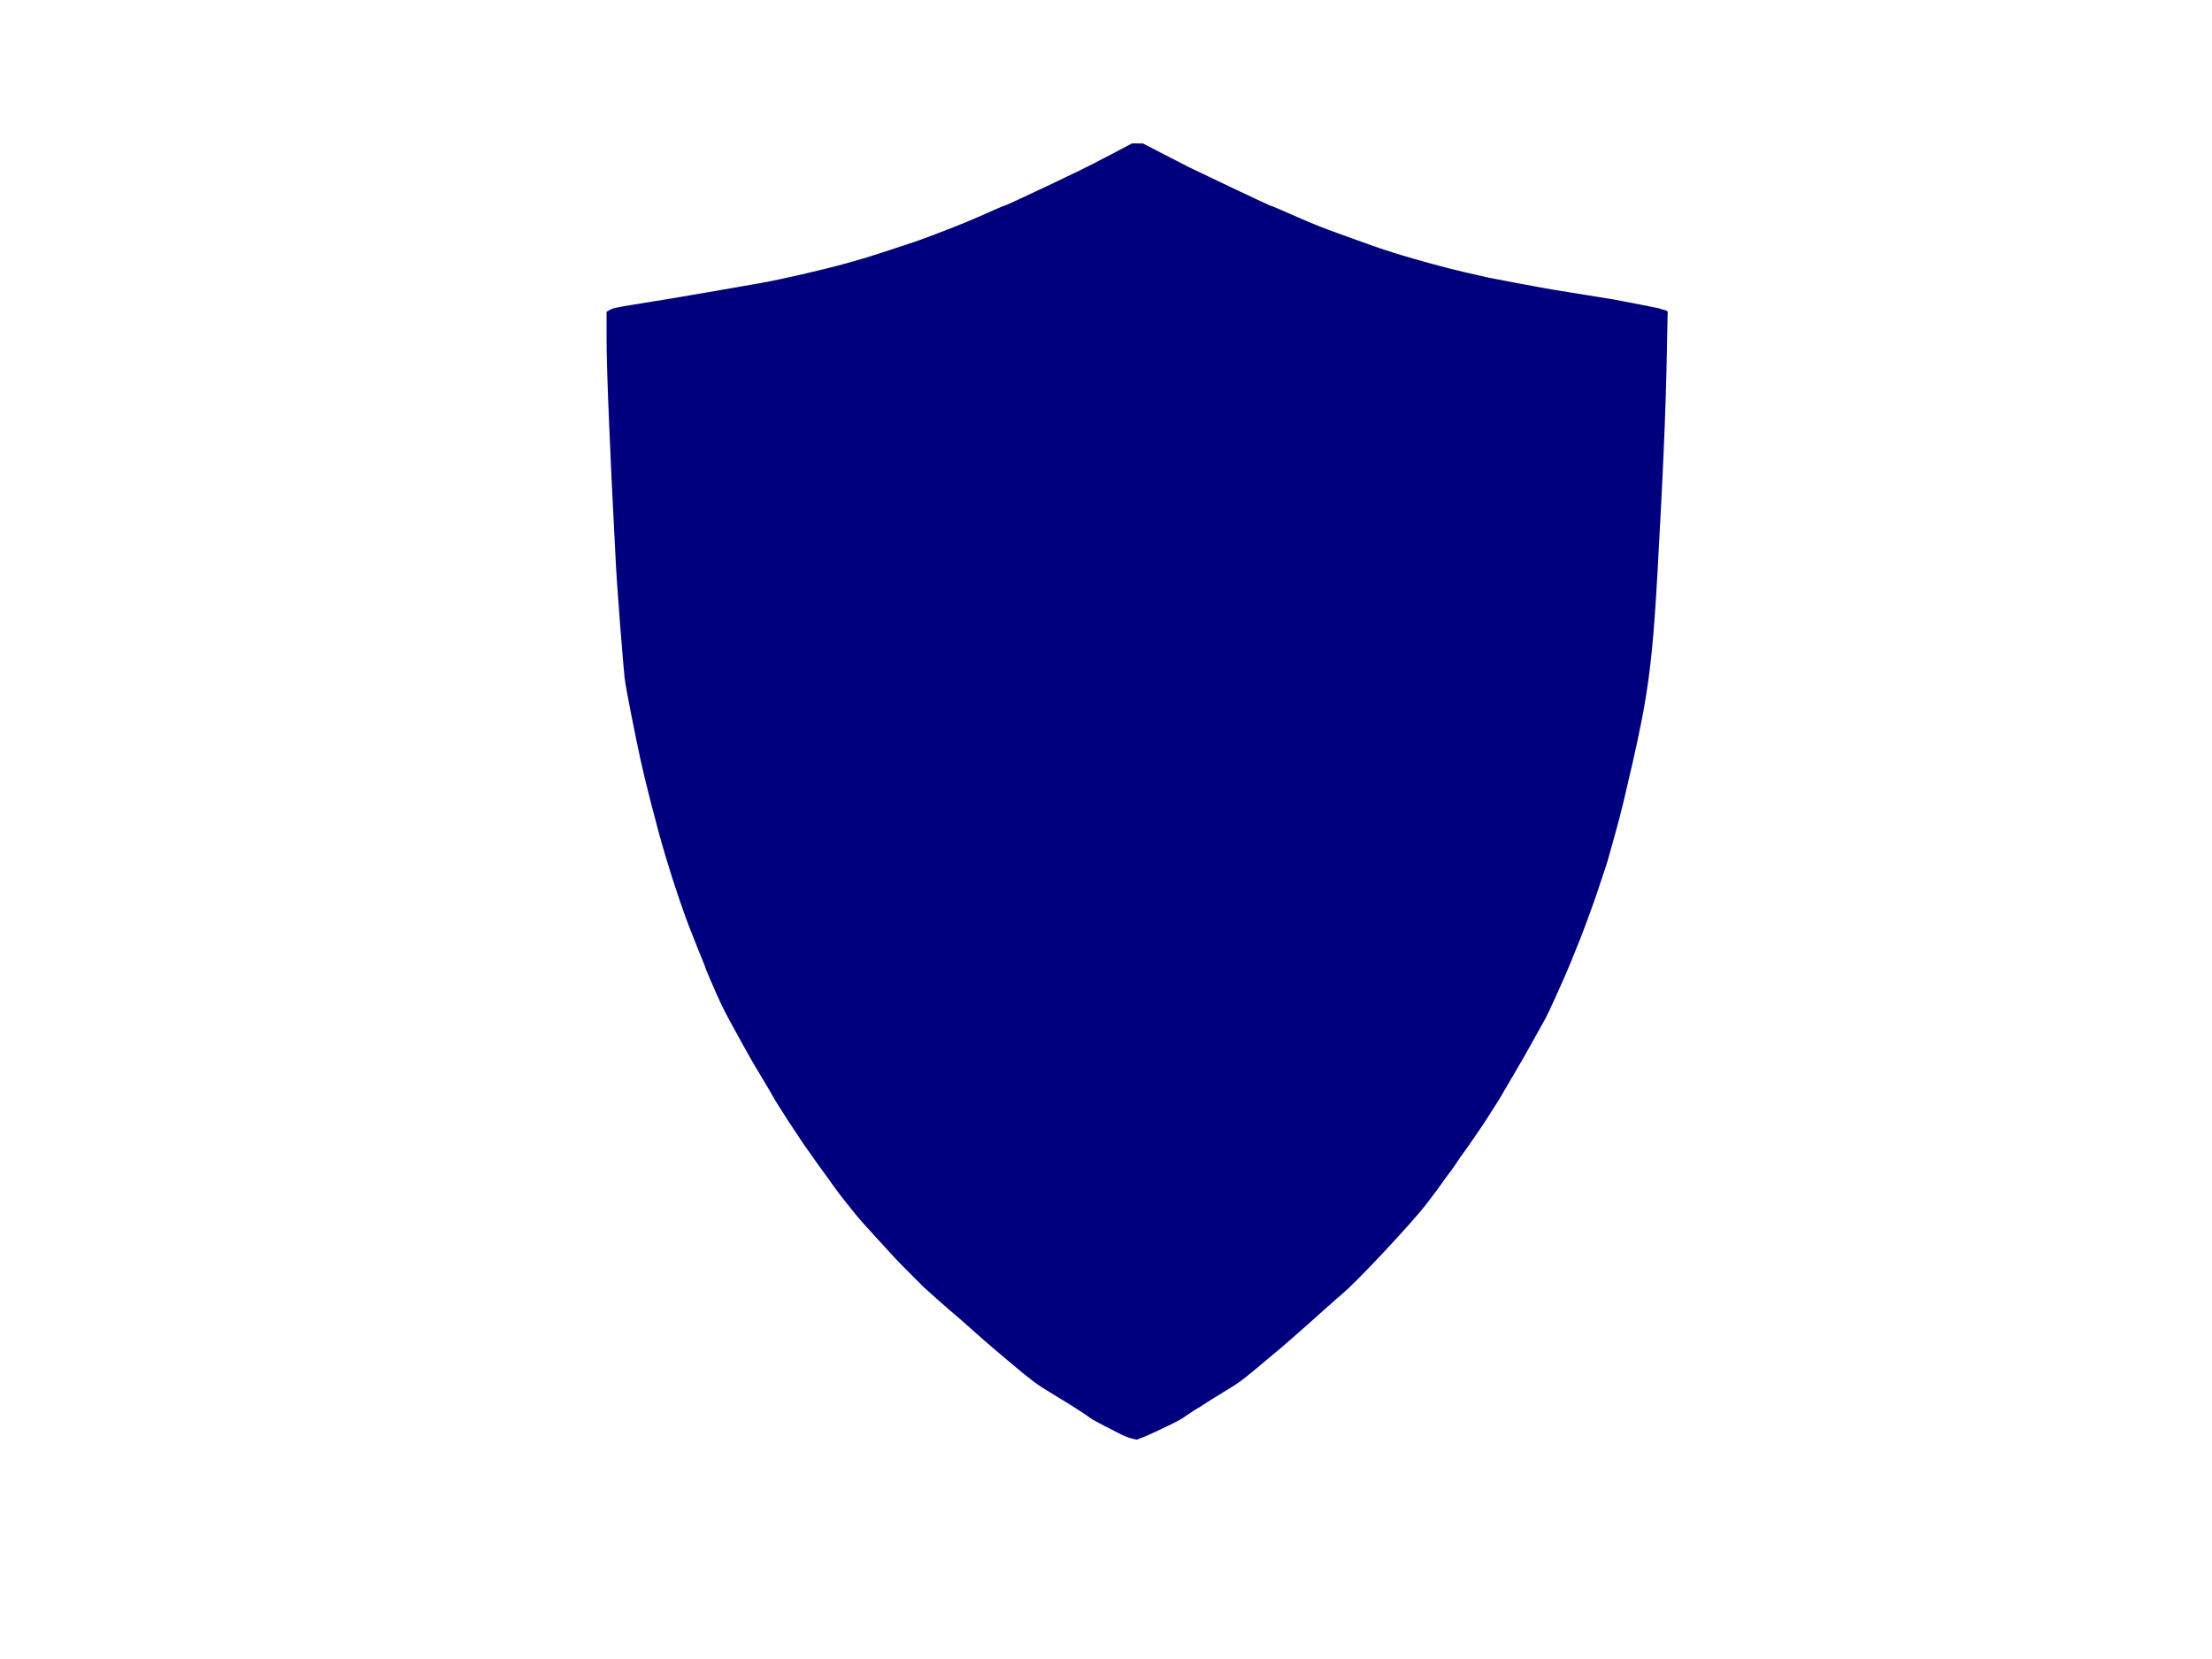 <?xml version="1.0"?><svg width="640" height="480" xmlns="http://www.w3.org/2000/svg">
 <title>White Shield</title>
 <g>
  <title>Layer 1</title>
  <path d="m329.103,42.5l1.333,0l5.743,2.973q5.743,2.973 7.589,3.896q1.846,0.923 12.563,5.998q10.717,5.075 11.076,5.126q0.359,0.051 5.692,2.409q5.333,2.358 8.204,3.486q2.872,1.128 8.307,3.076q5.435,1.948 6.871,2.461q1.436,0.513 3.589,1.23q2.154,0.718 5.538,1.743q3.384,1.025 8.615,2.461q5.23,1.435 10.153,2.563q4.923,1.128 6.358,1.435q1.436,0.308 9.128,1.743q7.692,1.435 9.64,1.743q1.949,0.308 9.538,1.538q7.589,1.23 7.692,1.23q0.103,0 7.384,1.435q7.281,1.435 7.333,1.487l0.051,0.051l-0.308,15.277q-0.308,15.277 -1.538,39.474q-1.231,24.197 -1.949,33.835q-0.718,9.638 -1.641,16.507q-0.923,6.869 -2.154,13.021q-1.231,6.152 -2.666,12.406q-1.436,6.254 -2.564,10.971q-1.128,4.716 -2.666,10.15q-1.538,5.434 -1.846,6.562q-0.308,1.128 -0.923,2.871q-0.615,1.743 -1.436,4.306q-0.82,2.563 -2.564,7.382q-1.743,4.819 -2.872,7.69q-1.128,2.871 -2.769,6.869q-1.641,3.999 -4.205,9.638q-2.564,5.639 -3.077,6.562q-0.513,0.923 -3.743,6.716q-3.23,5.793 -3.897,6.869q-0.667,1.077 -3.179,5.434q-2.513,4.357 -3.282,5.537q-0.769,1.179 -2.359,3.691q-1.59,2.512 -2.564,3.896q-0.974,1.384 -2.256,3.281q-1.282,1.897 -2.461,3.486q-1.179,1.589 -1.846,2.666q-0.667,1.077 -1.949,2.768q-1.282,1.692 -2.461,3.383q-1.179,1.692 -2.564,3.486q-1.384,1.794 -2.359,3.076q-0.974,1.282 -4.154,4.87q-3.179,3.589 -7.486,8.202q-4.307,4.614 -7.589,7.895q-3.282,3.281 -4.359,4.152q-1.077,0.872 -5.025,4.409q-3.948,3.537 -4.82,4.306q-0.872,0.769 -4.307,3.794q-3.436,3.025 -4.512,3.896q-1.077,0.872 -2.461,2.051q-1.384,1.179 -3.846,3.23q-2.461,2.051 -3.743,3.025q-1.282,0.974 -2.461,1.743q-1.179,0.769 -4.307,2.666q-3.128,1.897 -4.102,2.563q-0.974,0.666 -2.205,1.384q-1.231,0.718 -2.564,1.64q-1.333,0.923 -1.949,1.333q-0.615,0.41 -2.667,1.435q-2.051,1.025 -4.923,2.358q-2.872,1.333 -4,1.743l-1.128,0.41l-1.231,-0.308q-1.231,-0.308 -2.666,-1.025q-1.436,-0.718 -4.82,-2.461q-3.384,-1.743 -3.897,-2.153q-0.513,-0.41 -2.615,-1.794q-2.102,-1.384 -3.179,-2.051q-1.077,-0.666 -4.205,-2.563q-3.128,-1.897 -4.307,-2.666q-1.179,-0.769 -2.461,-1.743q-1.282,-0.974 -2.923,-2.307q-1.641,-1.333 -4.359,-3.64q-2.718,-2.307 -4.718,-3.999q-2,-1.692 -5.846,-5.126q-3.846,-3.435 -4.923,-4.306q-1.077,-0.871 -4.717,-4.101q-3.641,-3.23 -4.051,-3.64q-0.41,-0.41 -3.641,-3.64q-3.23,-3.23 -4.512,-4.614q-1.282,-1.384 -5.641,-6.152q-4.359,-4.768 -5.23,-5.844q-0.872,-1.077 -2.564,-3.178q-1.692,-2.102 -2.666,-3.383q-0.974,-1.282 -1.949,-2.666q-0.974,-1.384 -2.051,-2.871q-1.077,-1.487 -1.949,-2.666q-0.872,-1.179 -1.487,-2.102q-0.615,-0.923 -1.692,-2.409q-1.077,-1.487 -1.846,-2.666q-0.769,-1.179 -2.051,-3.076q-1.282,-1.897 -1.949,-2.973q-0.667,-1.077 -2.154,-3.383q-1.487,-2.307 -1.949,-3.178q-0.461,-0.871 -2.564,-4.409q-2.102,-3.537 -2.769,-4.614q-0.667,-1.077 -3.333,-5.895q-2.666,-4.819 -4,-7.28q-1.333,-2.461 -2.359,-4.614q-1.026,-2.153 -2.872,-6.459q-1.846,-4.306 -1.846,-4.409q0,-0.103 -1.846,-4.716q-1.846,-4.614 -2.872,-7.28q-1.026,-2.666 -2.872,-8.1q-1.846,-5.434 -3.692,-11.586q-1.846,-6.152 -4.102,-14.969q-2.256,-8.817 -3.179,-13.124q-0.923,-4.306 -2.564,-12.509q-1.641,-8.202 -1.949,-10.766q-0.308,-2.563 -1.333,-15.687q-1.026,-13.124 -1.333,-19.788q-0.308,-6.664 -0.718,-14.149q-0.41,-7.485 -1.128,-24.504q-0.718,-17.02 -0.718,-24.094l0,-7.075l0.667,-0.359q0.667,-0.359 3.641,-0.872q2.974,-0.513 8.204,-1.333q5.23,-0.82 15.896,-2.666q10.666,-1.846 15.281,-2.666q4.615,-0.82 12.204,-2.563q7.589,-1.743 13.127,-3.281q5.538,-1.538 9.538,-2.871q4,-1.333 6.256,-2.051q2.256,-0.718 4.307,-1.435q2.051,-0.718 8.204,-3.076q6.153,-2.358 11.537,-4.768q5.384,-2.409 5.743,-2.461q0.359,-0.051 5.179,-2.307q4.82,-2.256 8.717,-4.101q3.897,-1.846 7.692,-3.691q3.795,-1.846 9.435,-4.819l5.641,-2.973l1.333,0z" id="path2" stroke-width="2px" stroke="#00007f" fill-rule="evenodd" fill="#00007f"/>
 </g>

</svg>
